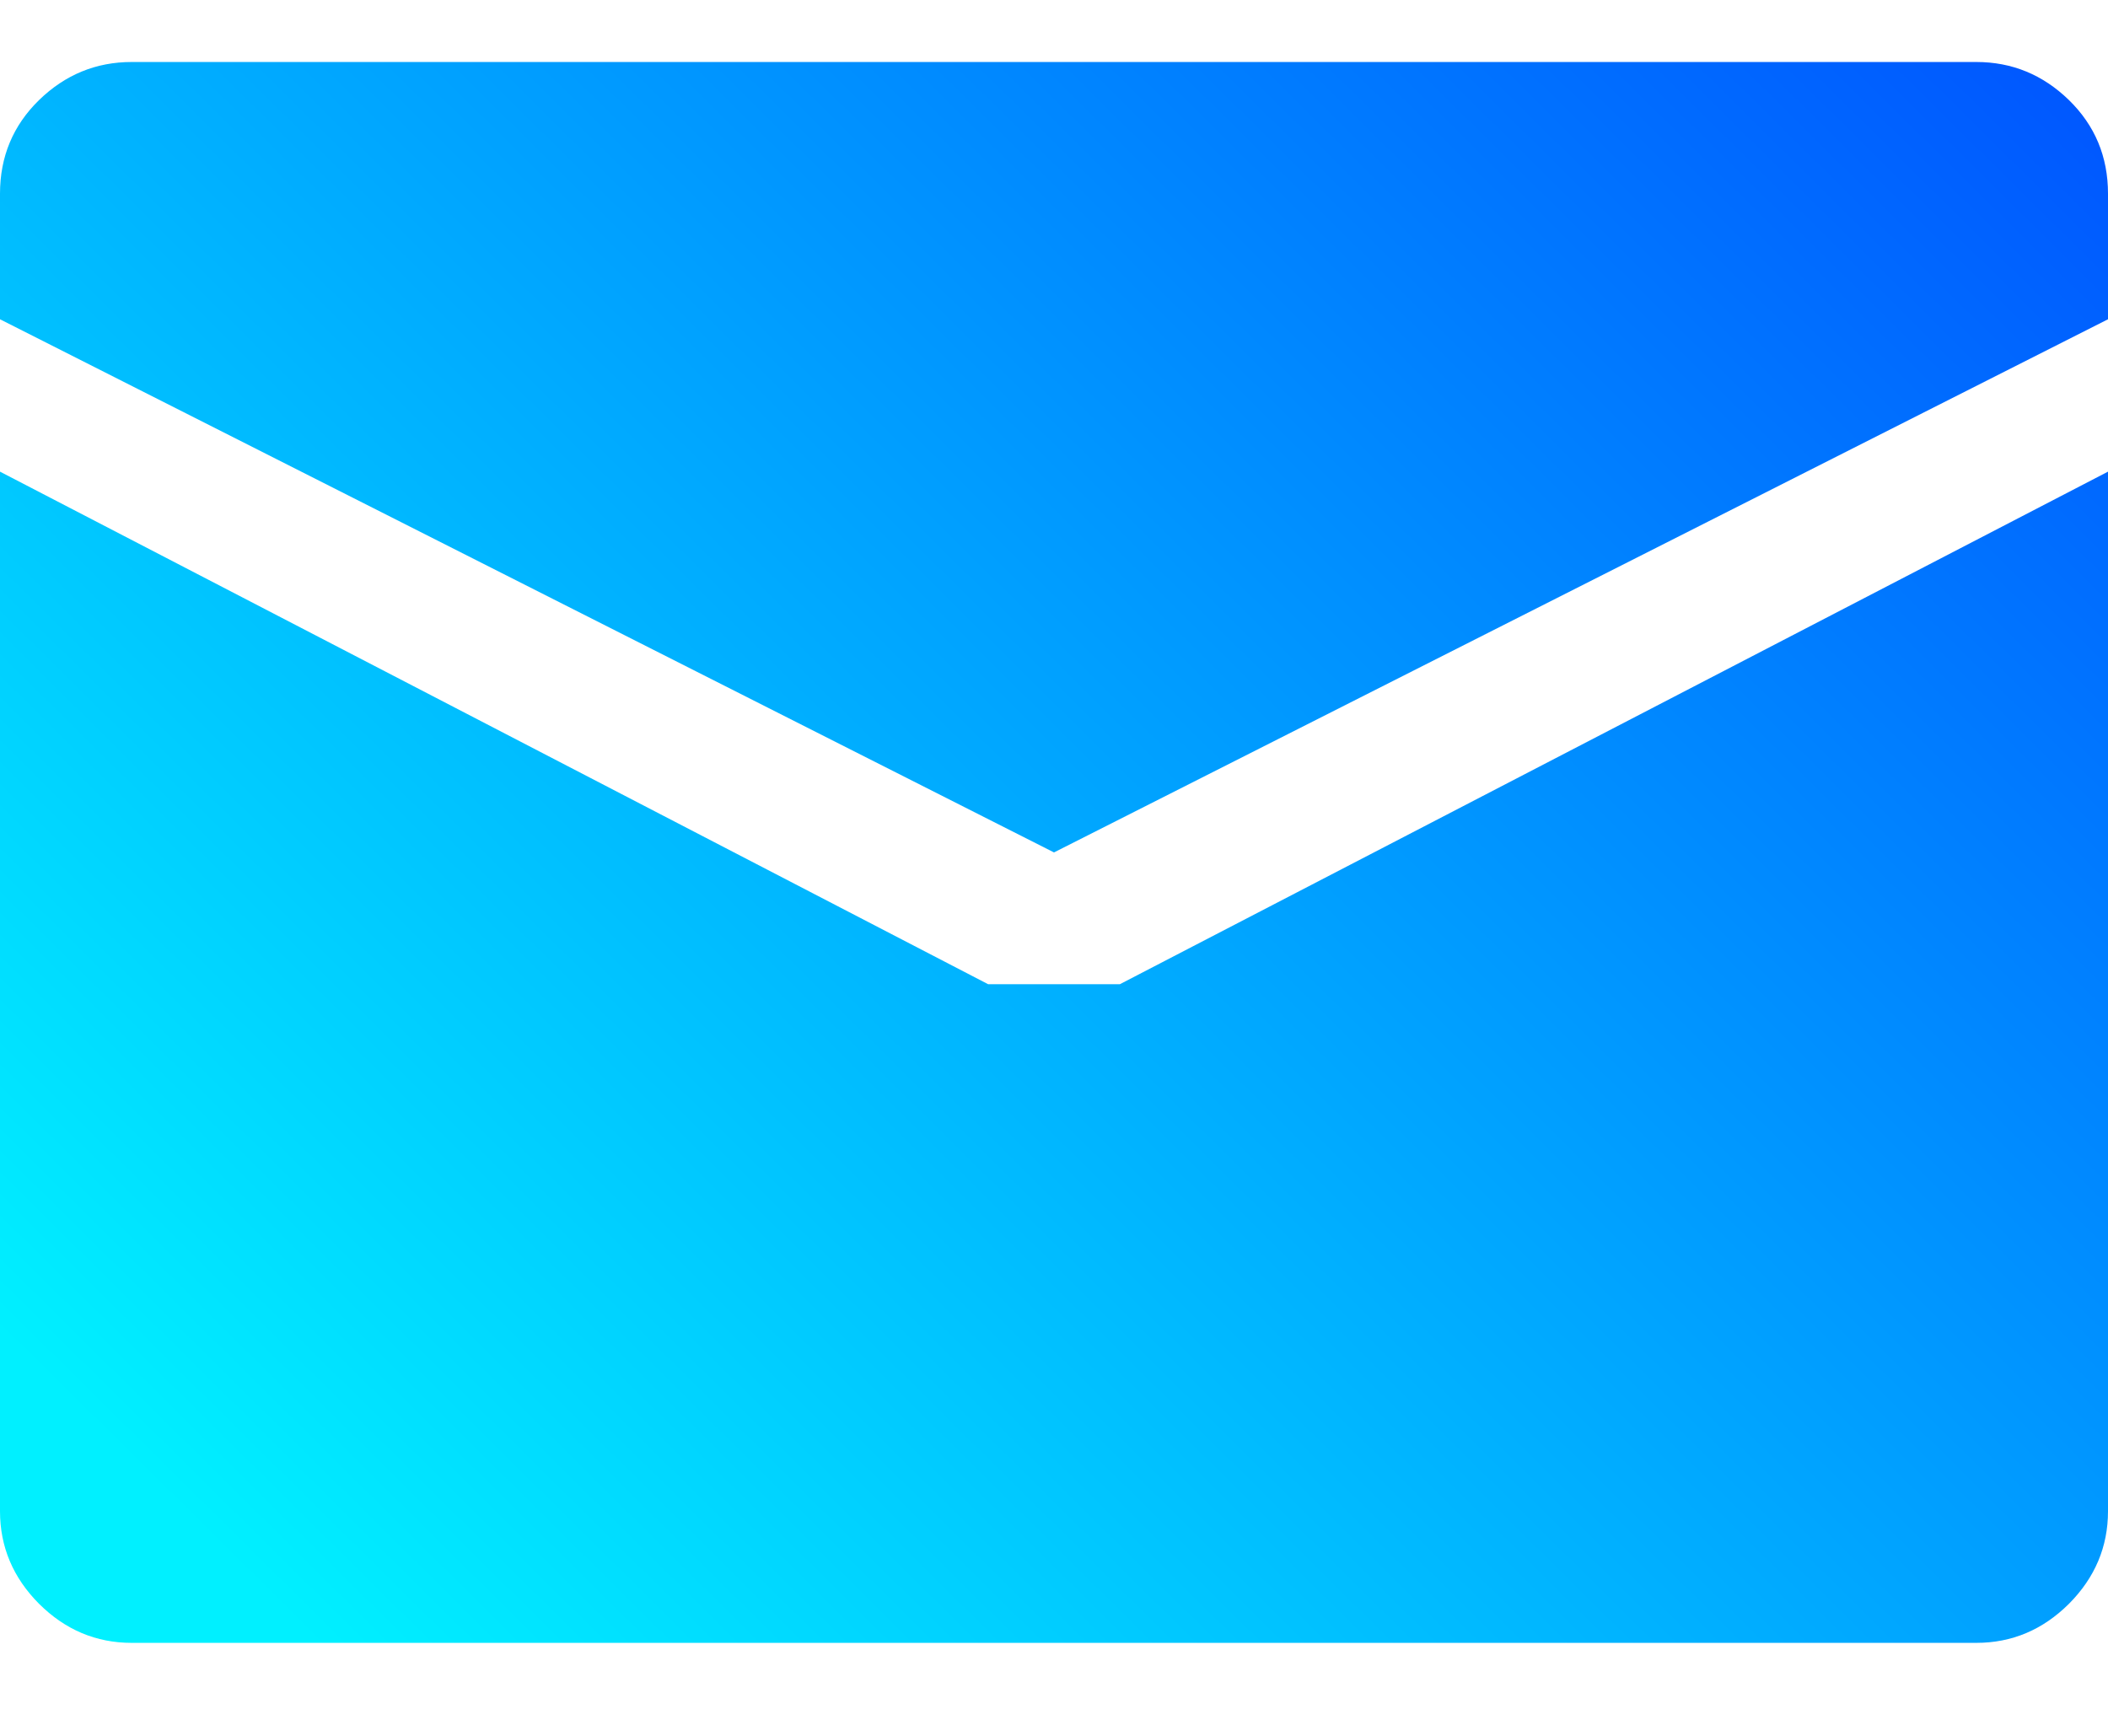 <svg width="17" height="14" viewBox="0 0 17 14" fill="none" xmlns="http://www.w3.org/2000/svg">
<path d="M8.5 6.875L0 2.575V1.562C0 1.264 0.105 1.012 0.315 0.807C0.526 0.602 0.775 0.5 1.062 0.5H15.938C16.225 0.5 16.474 0.602 16.685 0.807C16.895 1.012 17 1.264 17 1.562V2.575L8.5 6.875ZM7.969 7.938H9.031L17 3.804V12.188C17 12.475 16.895 12.724 16.685 12.935C16.474 13.145 16.225 13.25 15.938 13.25H1.062C0.775 13.25 0.526 13.145 0.315 12.935C0.105 12.724 0 12.475 0 12.188V3.804L7.969 7.938Z" fill="url(#paint0_linear_780_233)"/>
<defs>
<linearGradient id="paint0_linear_780_233" x1="15.756" y1="-0.308" x2="2.428" y2="13.169" gradientUnits="userSpaceOnUse">
<stop stop-color="#0057FF"/>
<stop offset="1" stop-color="#00F0FF"/>
</linearGradient>
</defs>
</svg>
